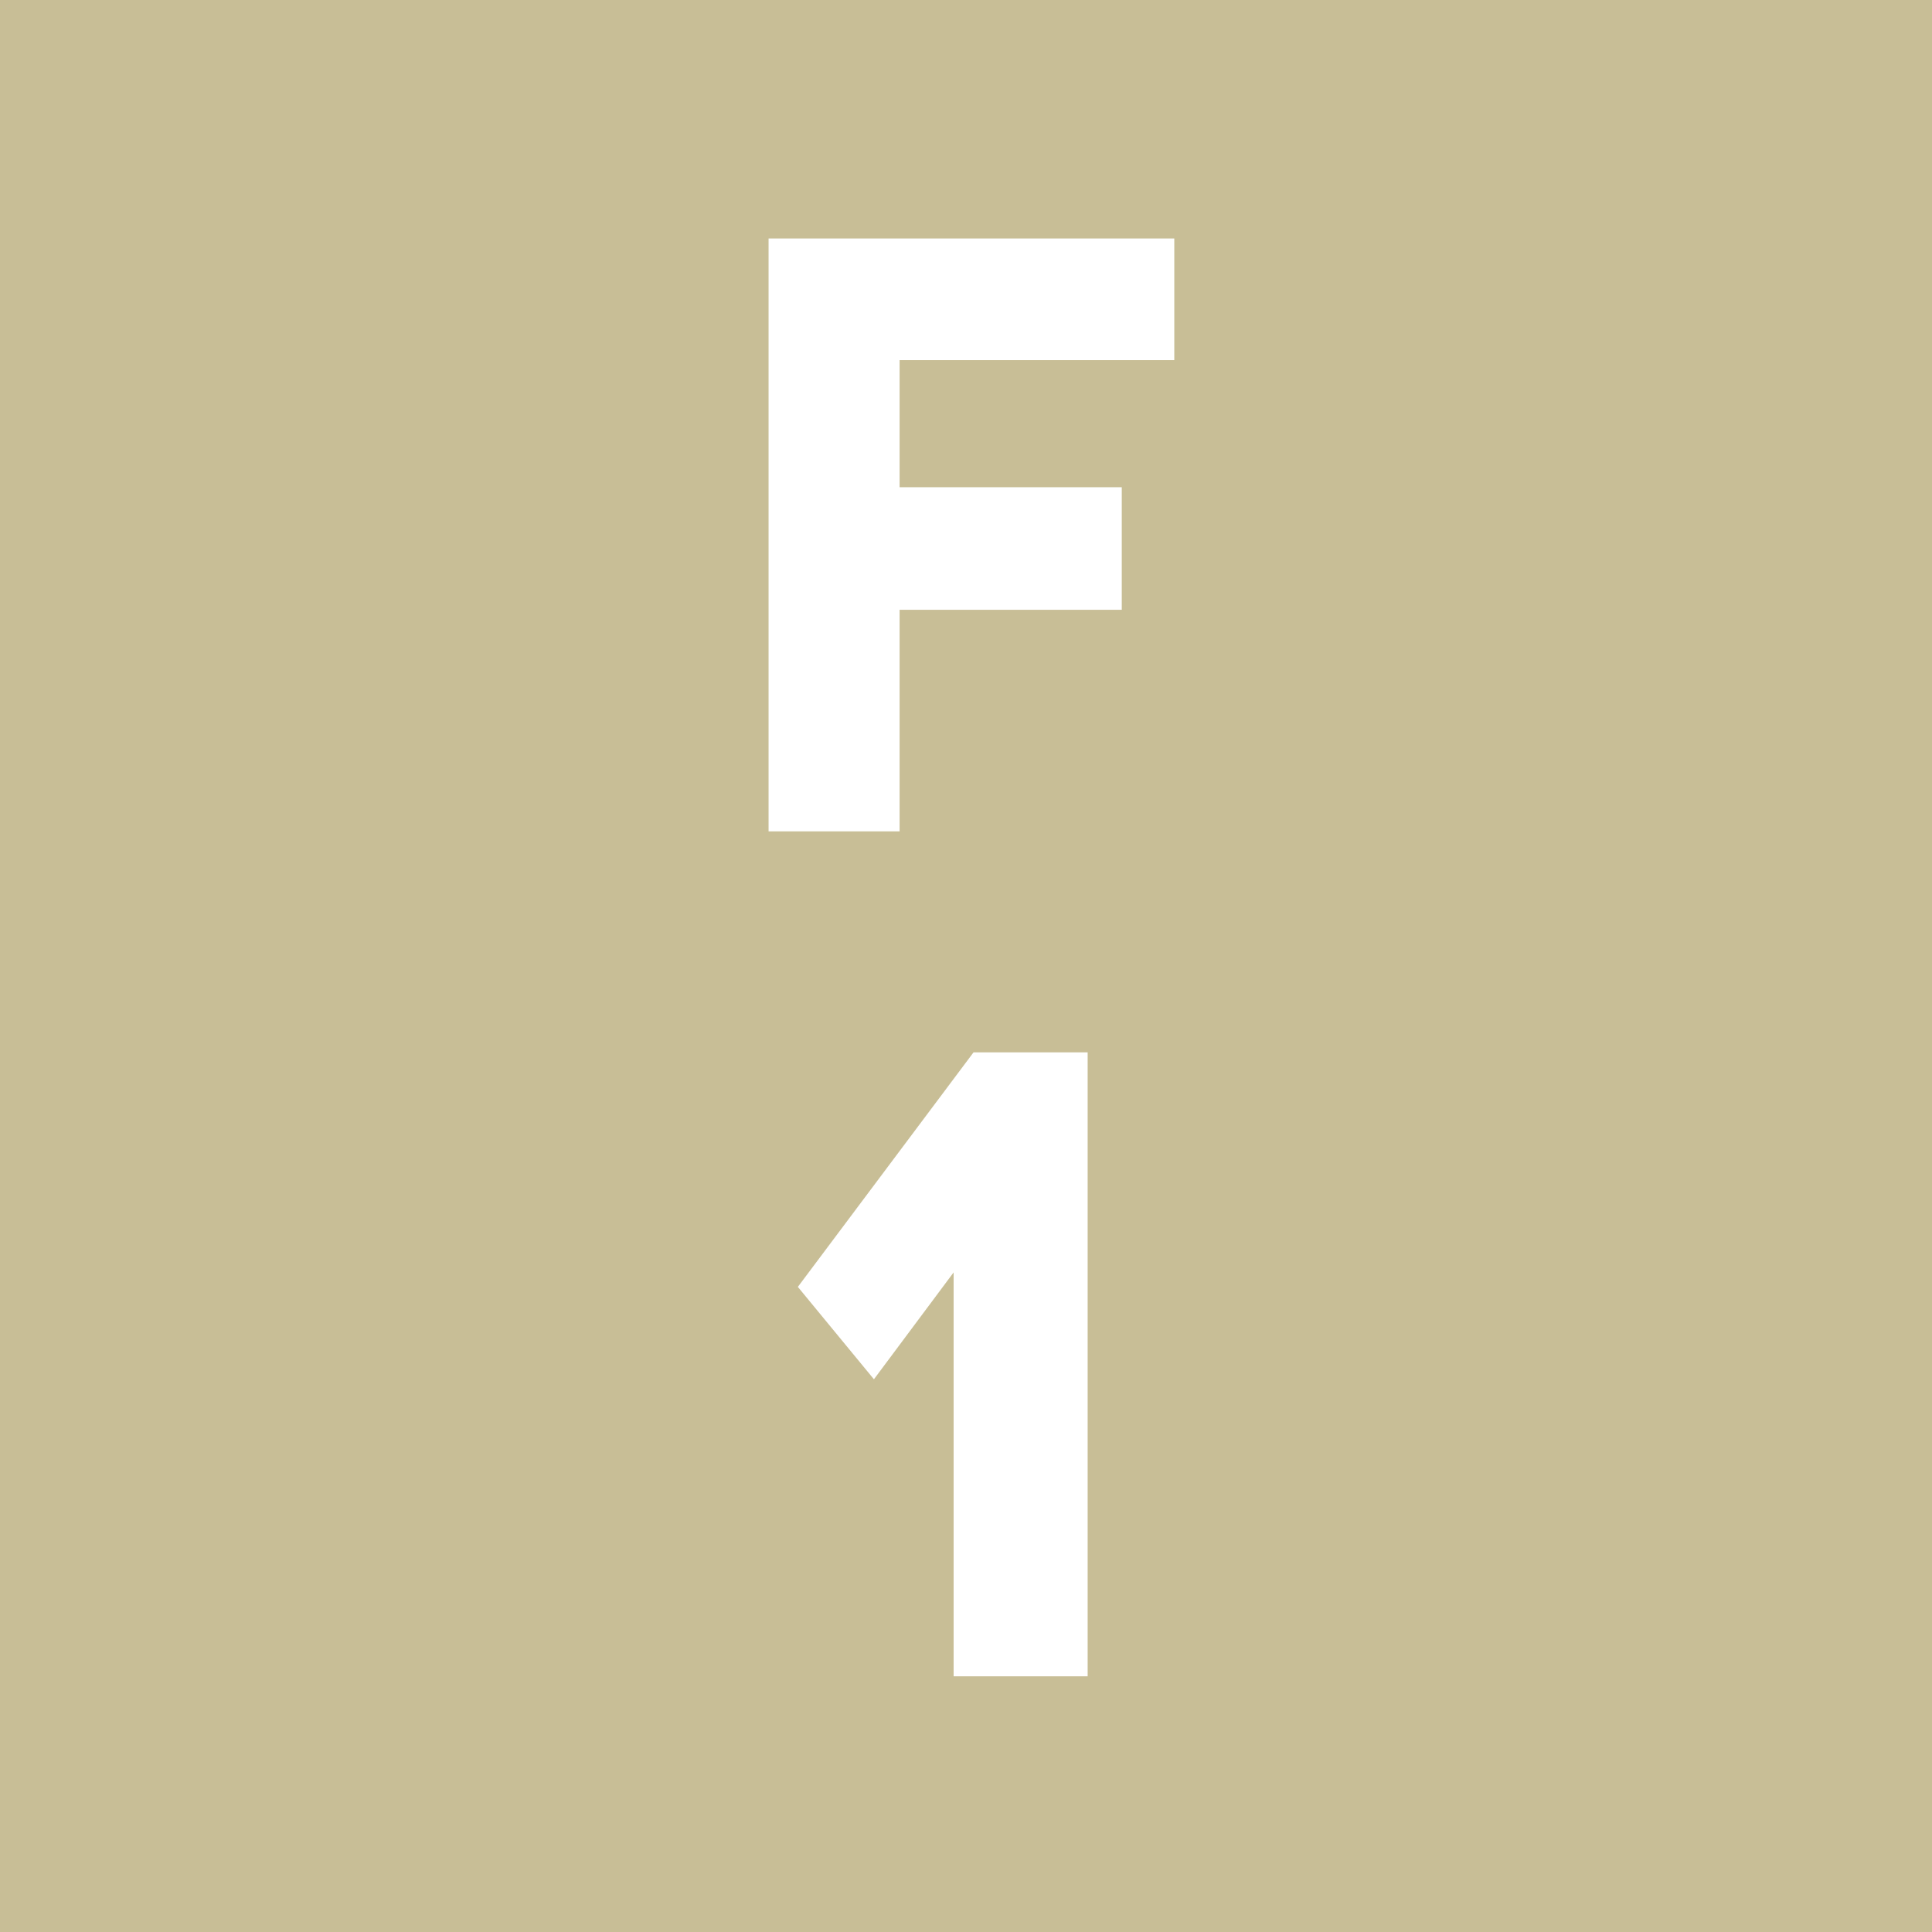 <?xml version="1.0" encoding="UTF-8"?>
<svg id="_レイヤー_2" data-name="レイヤー 2" xmlns="http://www.w3.org/2000/svg" viewBox="0 0 64 64">
  <defs>
    <style>
      .cls-1 {
        isolation: isolate;
      }

      .cls-2 {
        fill: #c8be96;
      }

      .cls-2, .cls-3 {
        stroke-width: 0px;
      }

      .cls-3 {
        fill: #fff;
      }
    </style>
  </defs>
  <g id="_レイヤー_2のコピー" data-name="レイヤー 2のコピー">
    <g>
      <rect id="_長方形_771" data-name="長方形 771" class="cls-2" width="64" height="64"/>
      <g id="F-4" class="cls-1">
        <g class="cls-1">
          <path class="cls-3" d="M29.8,16.14h7.36v4.06h-7.36v7.34h-4.34V7.9h13.44v4.03h-9.1v4.2Z"/>
          <path class="cls-3" d="M31.59,42.15l-2.64,3.54-2.52-3.06,5.82-7.77h3.78v20.67h-4.44v-13.38Z"/>
        </g>
      </g>
    </g>
  </g>
</svg>